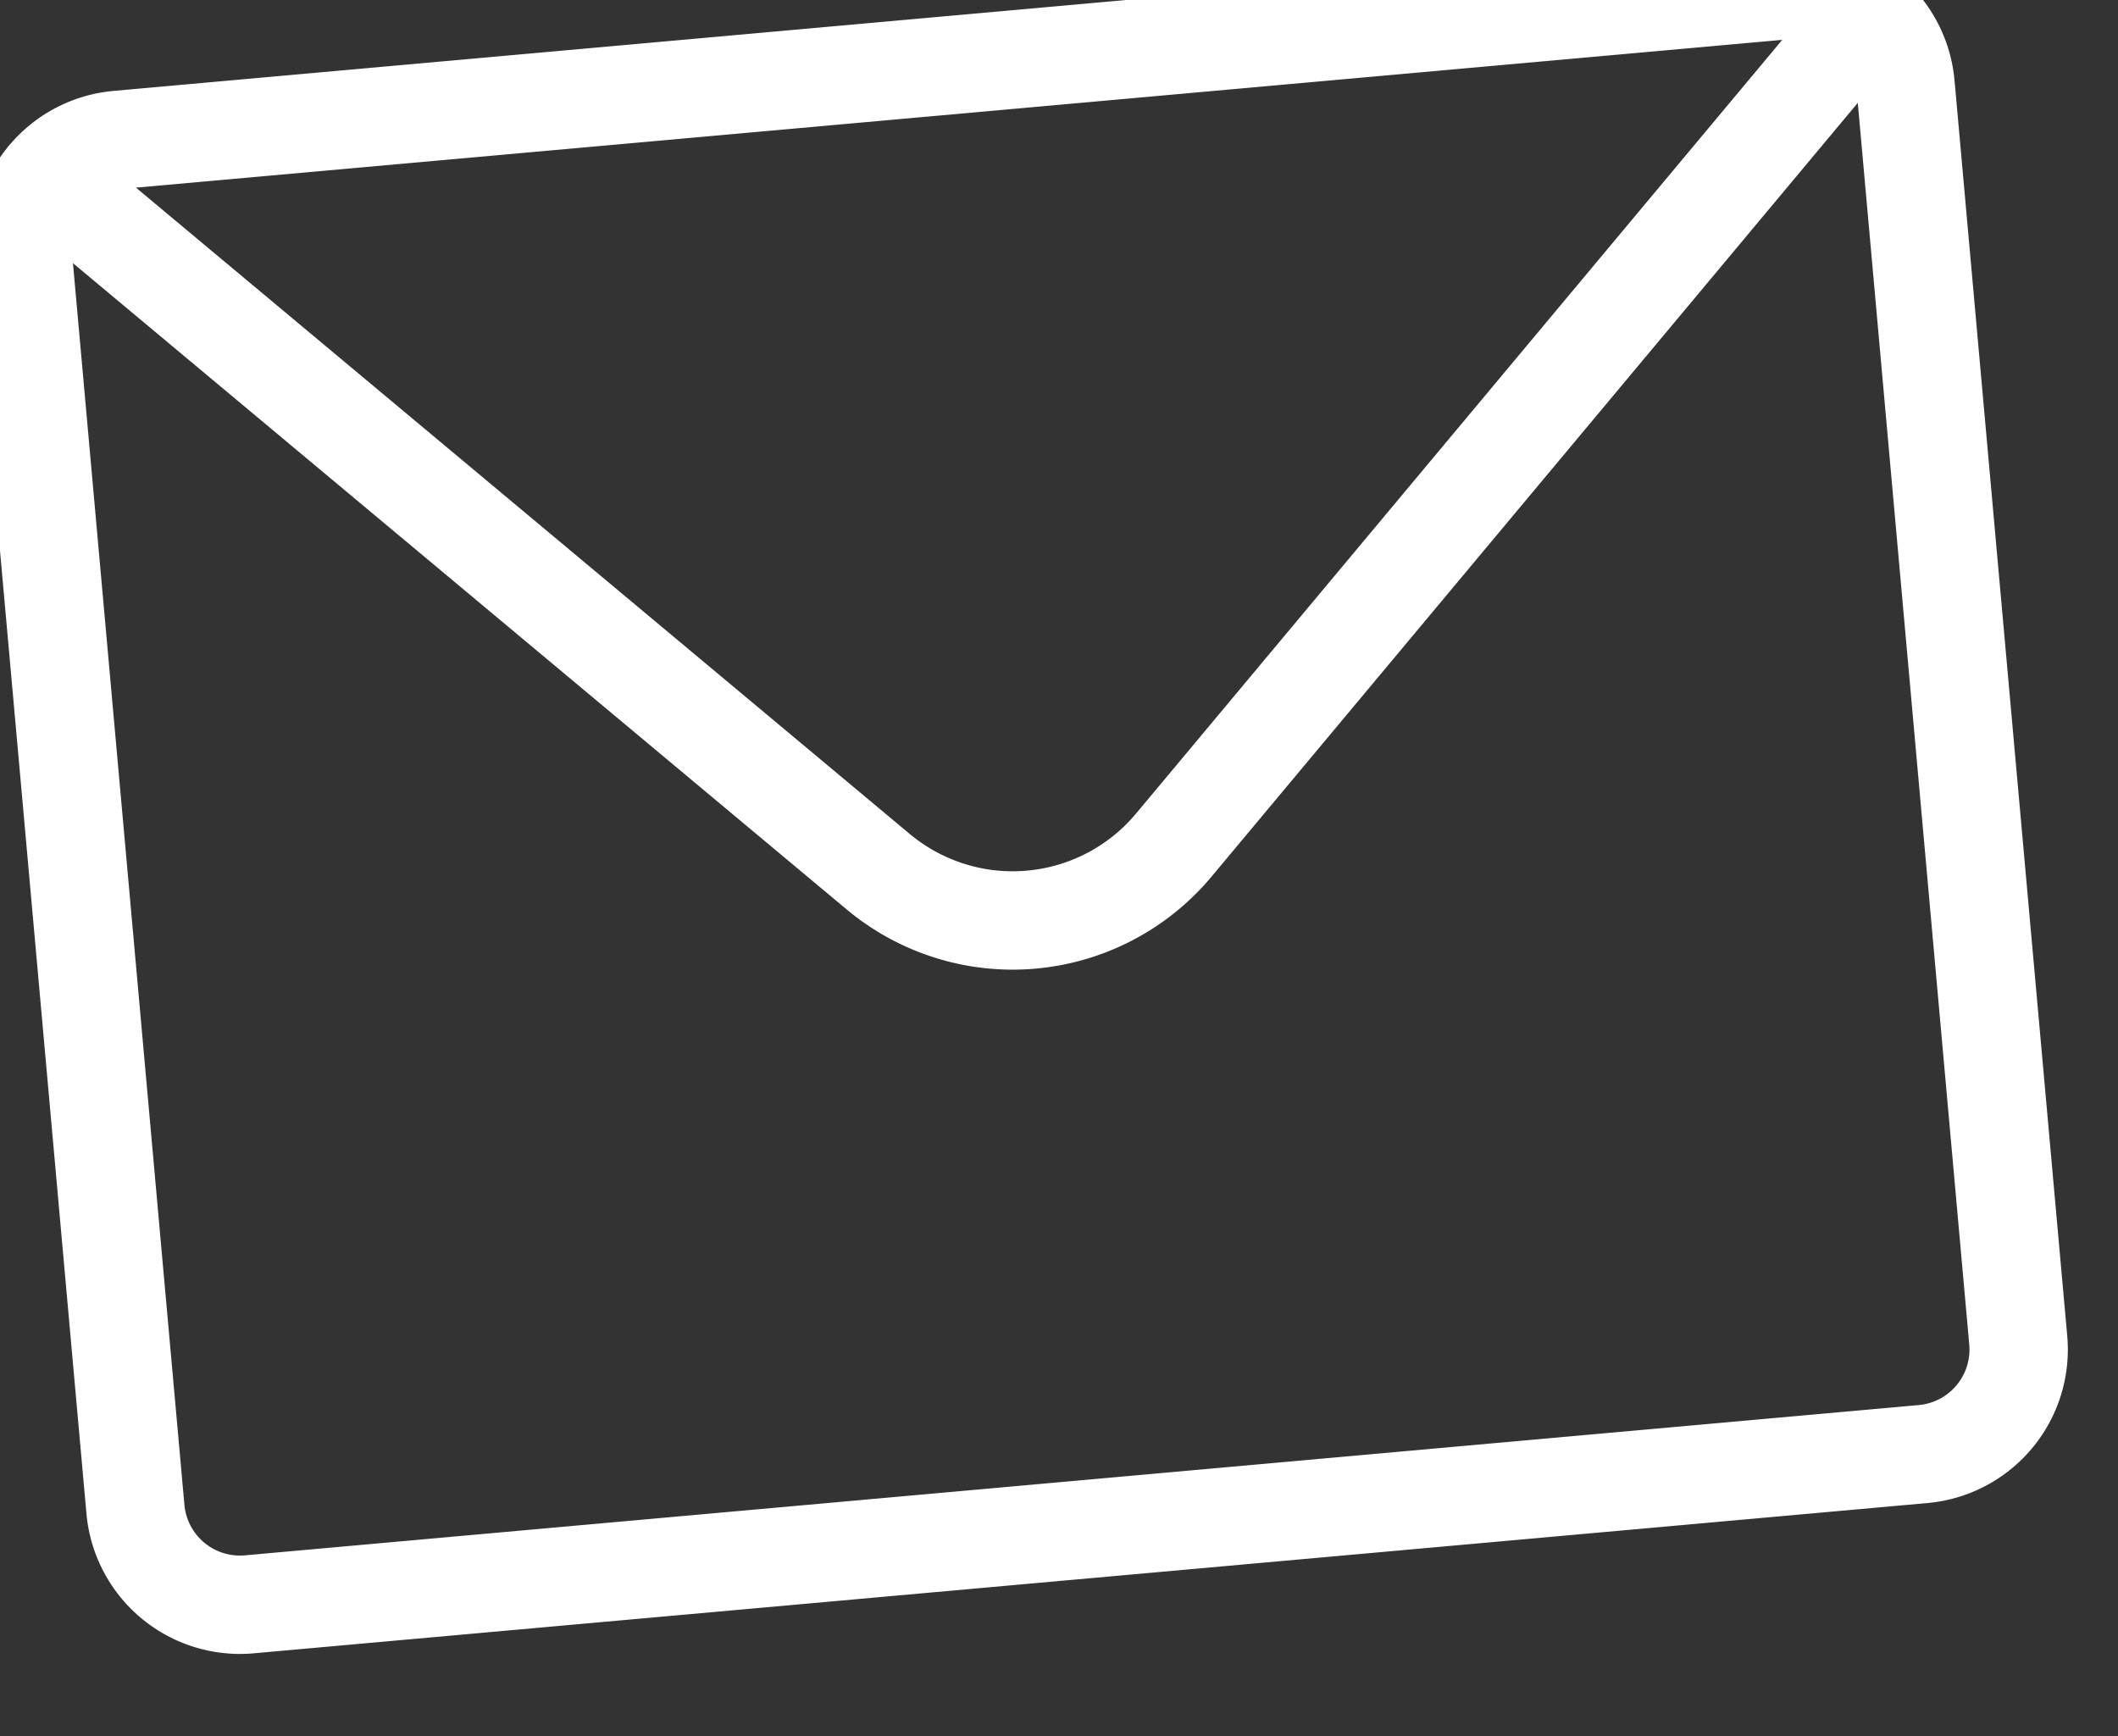 <svg xmlns="http://www.w3.org/2000/svg" width="32.298" height="26.474" viewBox="0 0 32.298 26.474">
    <rect x="0" y="0" width="32.298" height="26.474" fill="#333333" stroke="none"/>
    <path data-name="Trazado 15997" d="M24.469 40.469A1.6 1.6 0 0 1 25.6 40h25.627a1.6 1.6 0 0 1 1.132.469m-27.89 0A1.6 1.6 0 0 0 24 41.6v19.22a1.6 1.6 0 0 0 1.6 1.6h25.627a1.6 1.6 0 0 0 1.6-1.6V41.6a1.6 1.6 0 0 0-.469-1.132m-27.89 0 11.68 11.68a3.2 3.2 0 0 0 4.53 0l11.68-11.68" style="fill:none;stroke:#fff;stroke-linecap:round;stroke-linejoin:round;stroke-width:1.5px" transform="rotate(-5.13 -408.942 286.738)"/>
</svg>
